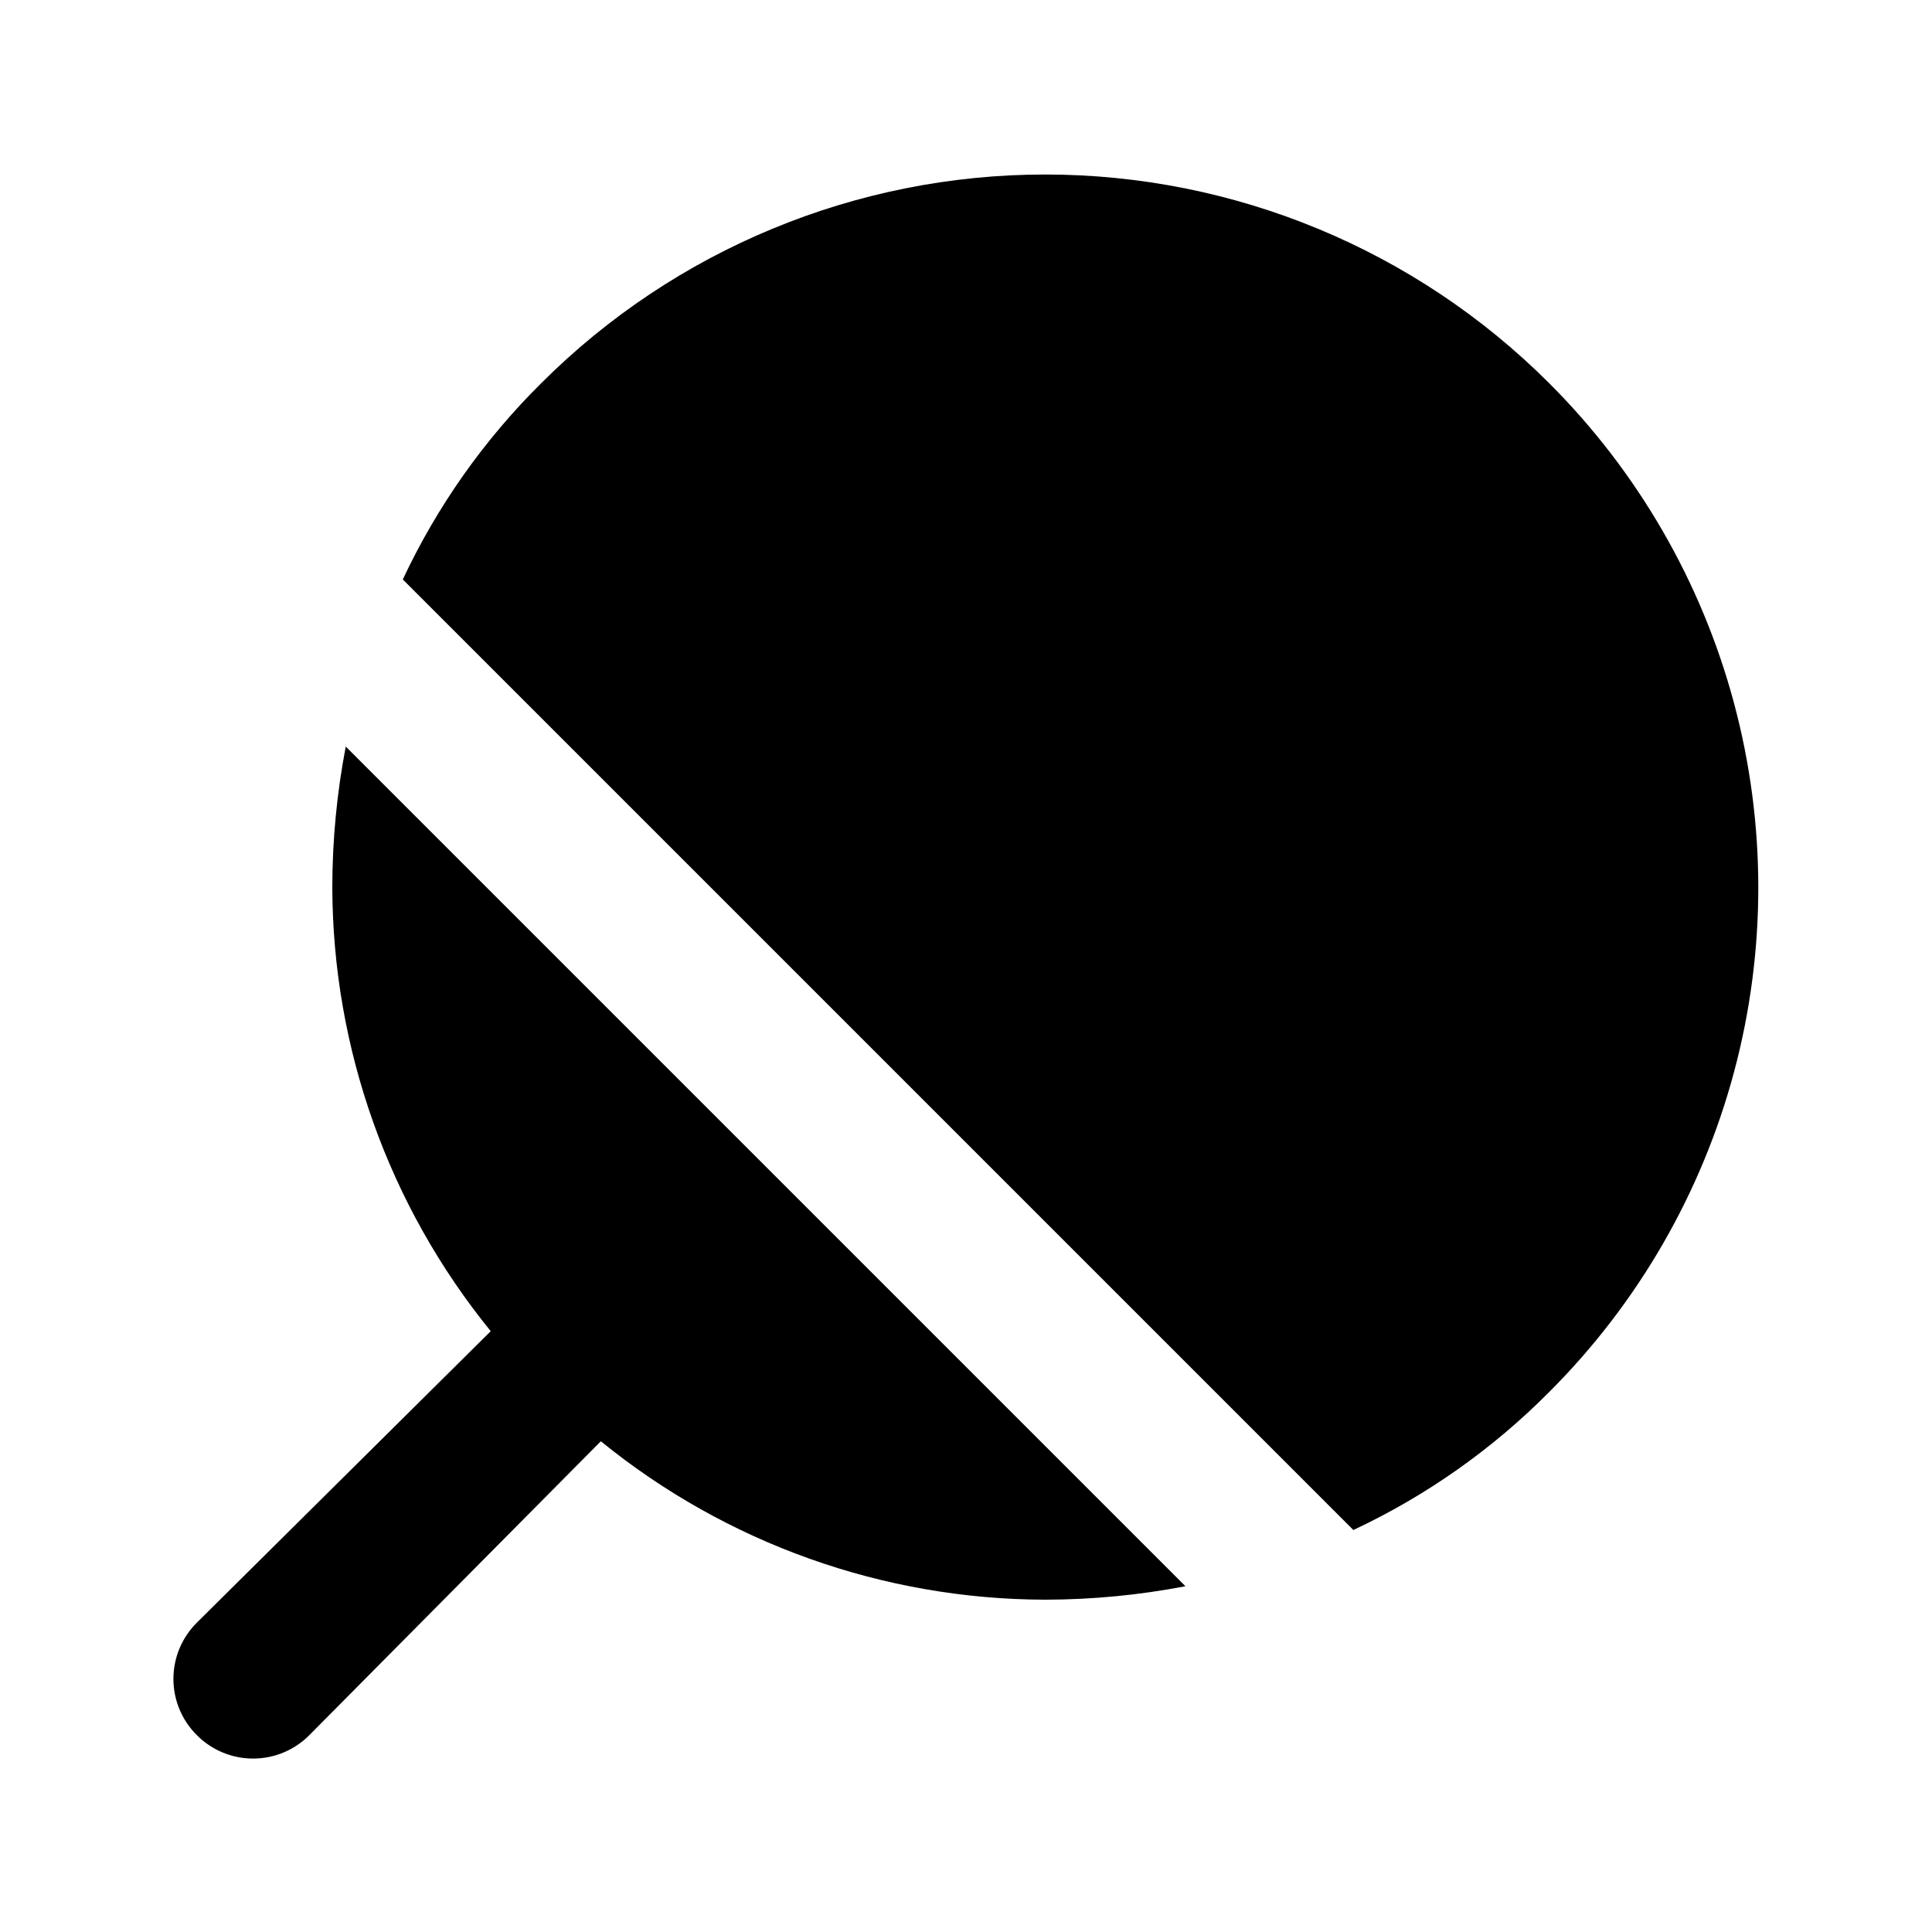 <?xml version="1.0" encoding="UTF-8"?>
<!-- Uploaded to: ICON Repo, www.iconrepo.com, Generator: ICON Repo Mixer Tools -->
<svg fill="#000000" width="800px" height="800px" version="1.1" viewBox="144 144 512 512" xmlns="http://www.w3.org/2000/svg">
 <g>
  <path d="m235.63 341.85c-2.348 12.246-3.543 24.684-3.566 37.156 0.09 42.906 14.91 84.477 41.984 117.77l-77.883 77.25c-3.973 3.941-6.207 9.305-6.207 14.902 0 5.598 2.234 10.965 6.207 14.906 3.941 3.973 9.309 6.207 14.906 6.207 5.598 0 10.961-2.234 14.902-6.207l77.254-77.883c33.285 27.074 74.859 41.898 117.77 41.984 12.469-0.02 24.906-1.215 37.156-3.566z"/>
  <path d="m554.5 245.5c-35.426-35.379-83.441-55.254-133.51-55.254-50.066 0-98.086 19.875-133.51 55.254-15.211 15.059-27.648 32.684-36.734 52.062l251.91 251.91-0.004-0.004c19.379-9.086 37.004-21.523 52.062-36.734 23.441-23.469 40.289-52.699 48.852-84.746 8.559-32.047 8.535-65.781-0.078-97.816-8.613-32.031-25.508-61.234-48.984-84.668z"/>
 </g>
</svg>